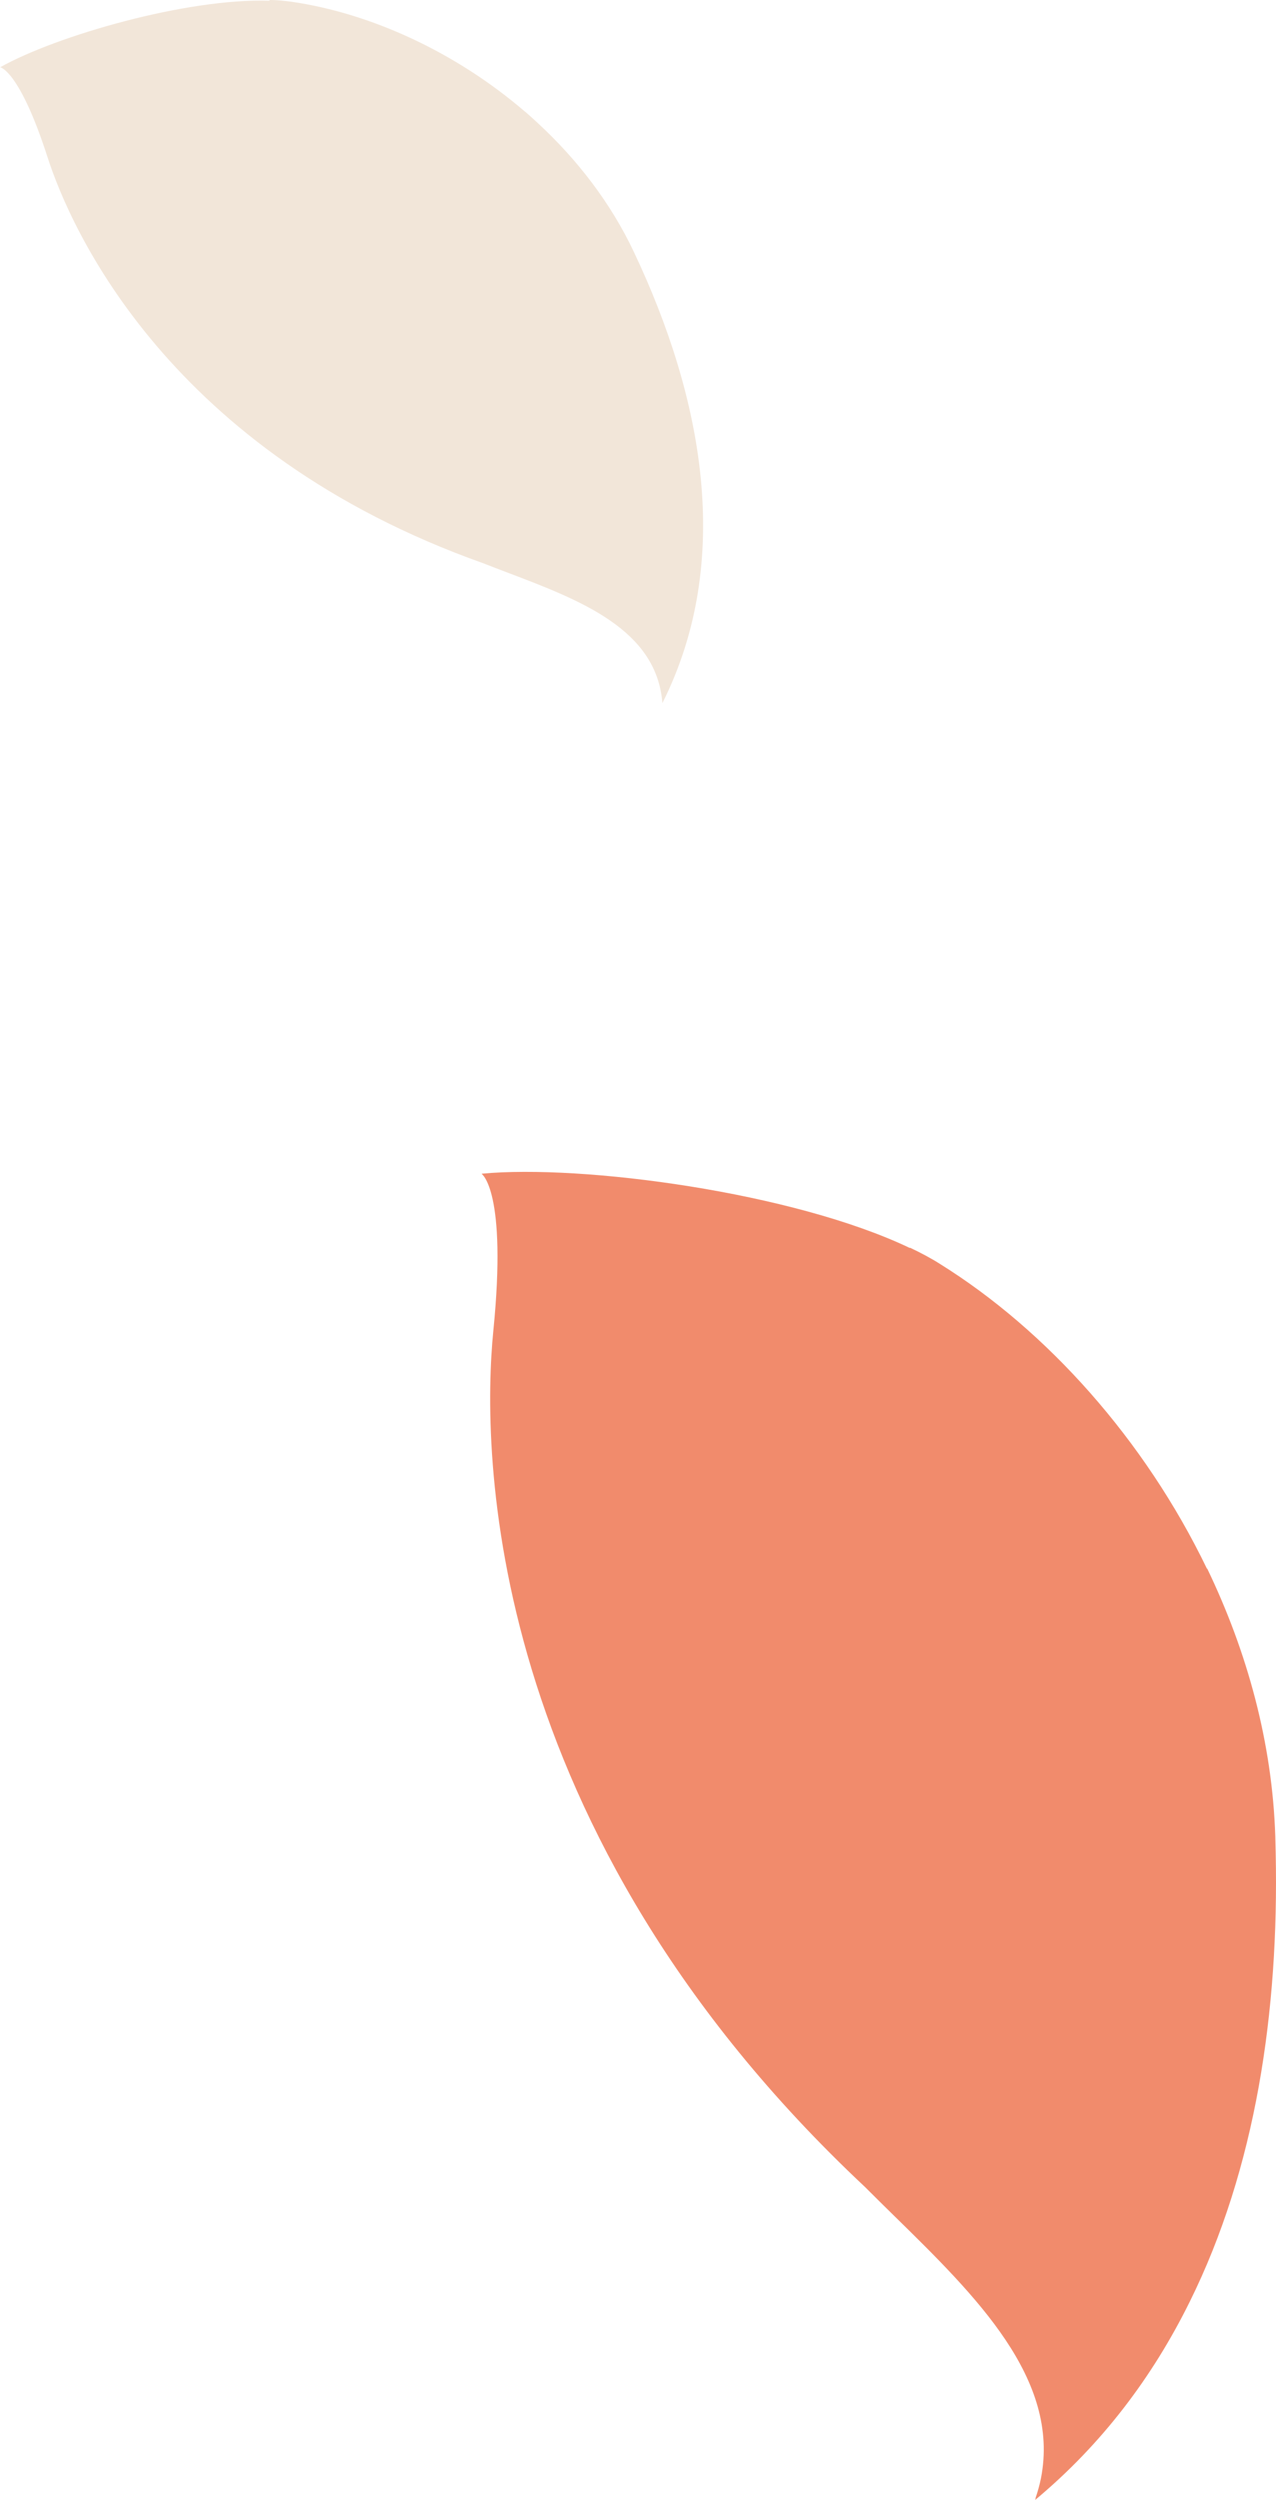 <svg xmlns="http://www.w3.org/2000/svg" width="98" height="192" viewBox="0 0 98 192" fill="none"><path fill-rule="evenodd" clip-rule="evenodd" d="M37.889 102.205C38.961 91.466 37 90.163 37 90.163V90.141C44.739 89.409 60.915 91.566 69.862 95.84L69.901 95.83C70.721 96.218 71.497 96.629 72.181 97.064 80.4 102.18 87.922 110.579 92.693 120.471L92.724 120.484C95.802 126.881 97.717 133.873 97.945 141.025 97.958 141.463 97.969 141.902 97.977 142.341 98.226 154.466 96.448 166.54 91.37 176.784 88.527 182.536 84.645 187.713 79.499 192 79.515 191.956 79.529 191.912 79.544 191.868L79.522 191.886C79.702 191.362 79.843 190.845 79.948 190.333 81.438 182.7 74.935 176.32 68.748 170.25H68.747C67.966 169.483 67.19 168.722 66.435 167.963c-29.275-27.464-29.458-56.573-28.546-65.758z" fill="#f18b6c"/><path fill-rule="evenodd" clip-rule="evenodd" d="M48.679 19.34c5.307 11.202 7.665 23.689 2.228 34.594V53.934L50.874 54C50.433 48.329 44.568 46.1 39.016 43.99 38.375 43.746 37.739 43.505 37.115 43.259 13.005 34.693 5.438 17.66 3.636 12.026 1.507 5.436.033 5.173.033 5.173H0C4.342 2.733 14.352-.147 20.668.056L20.736.0C21.293.0 21.85.066 22.374.132 28.479 1.012 35.03 4.016 40.349 8.599L40.358 8.599C40.68 8.879 40.997 9.164 41.309 9.456c3.028 2.8 5.598 6.131 7.37 9.884z" fill="#f2e6d9"/></svg>